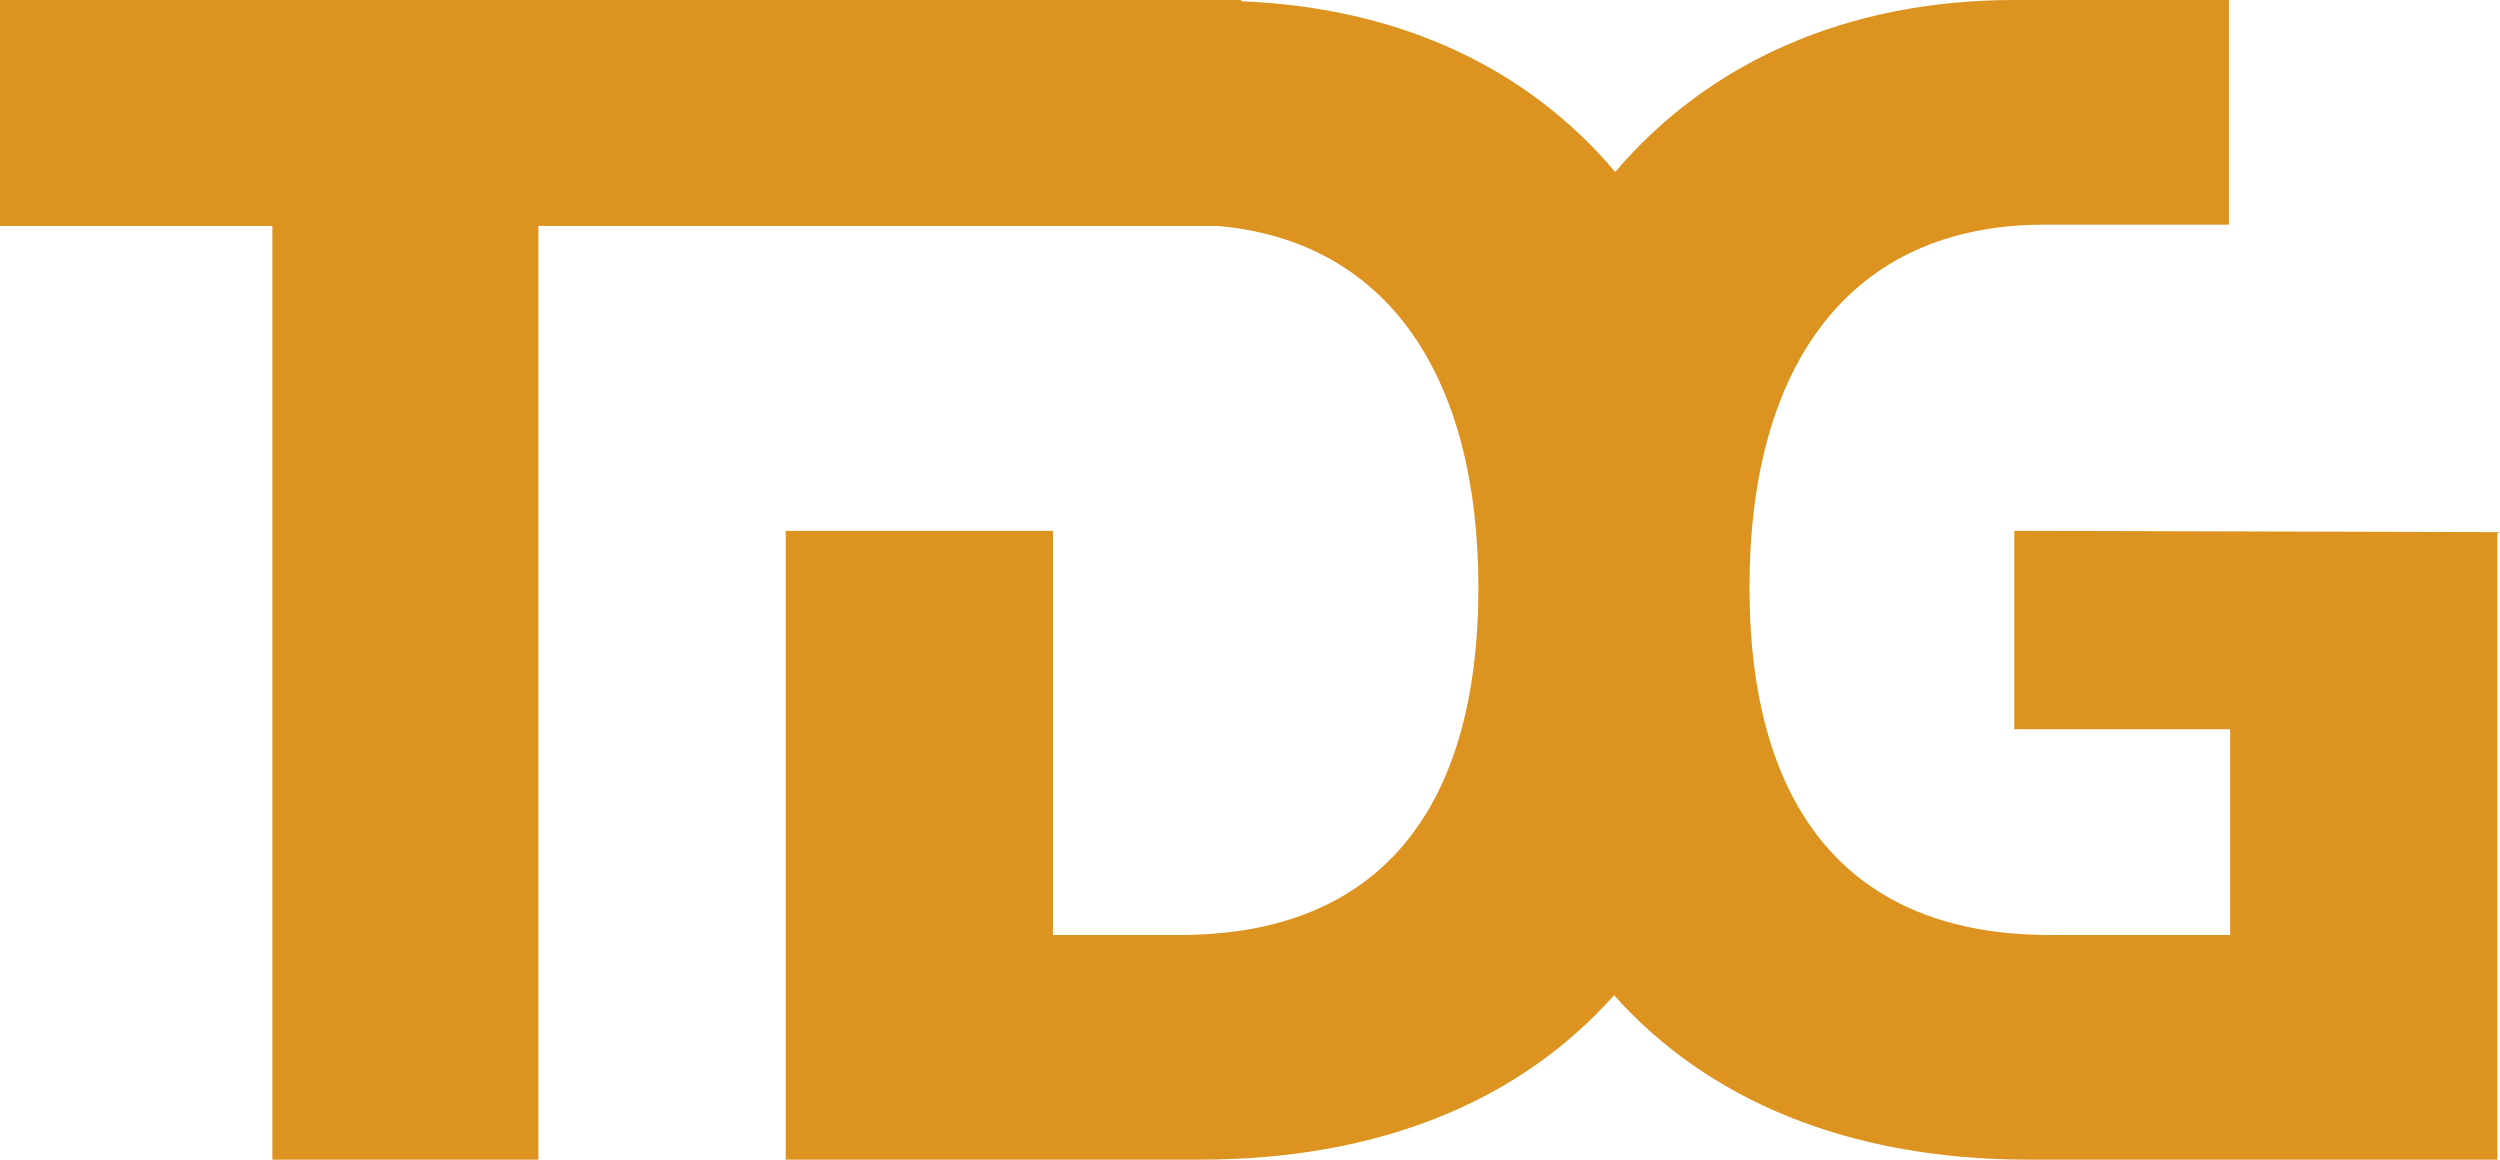 <?xml version="1.0" encoding="UTF-8"?>
<svg data-bbox="0 0 499.5 231.71" viewBox="0 0 499.53 231.71" xmlns="http://www.w3.org/2000/svg" data-type="color">
    <g>
        <path d="M402.48 106.07v39.63h43.13v41.12H409.5c-40.12 0-59.93-25.33-59.93-69.46s19.81-72.47 58.93-72.47h36.86V0h-42.88c-33.6 0-61.19 12.54-79.74 34.36C305.18 13.54 279.61 1.5 248 .25V0H0v45.14h54.42v186.57h53.16V45.14h135.66c34.61 3 52.16 30.84 52.16 72.22 0 44.13-19.56 69.46-59.68 69.46h-25.33v-80.75H157v125.64h82.75c36.36 0 64.2-12 82.76-32.85 18.55 20.81 46.64 32.85 82.75 32.85H499V106.58l.5-.25Z" fill="#dc931f" data-color="1"/>
    </g>
</svg>
